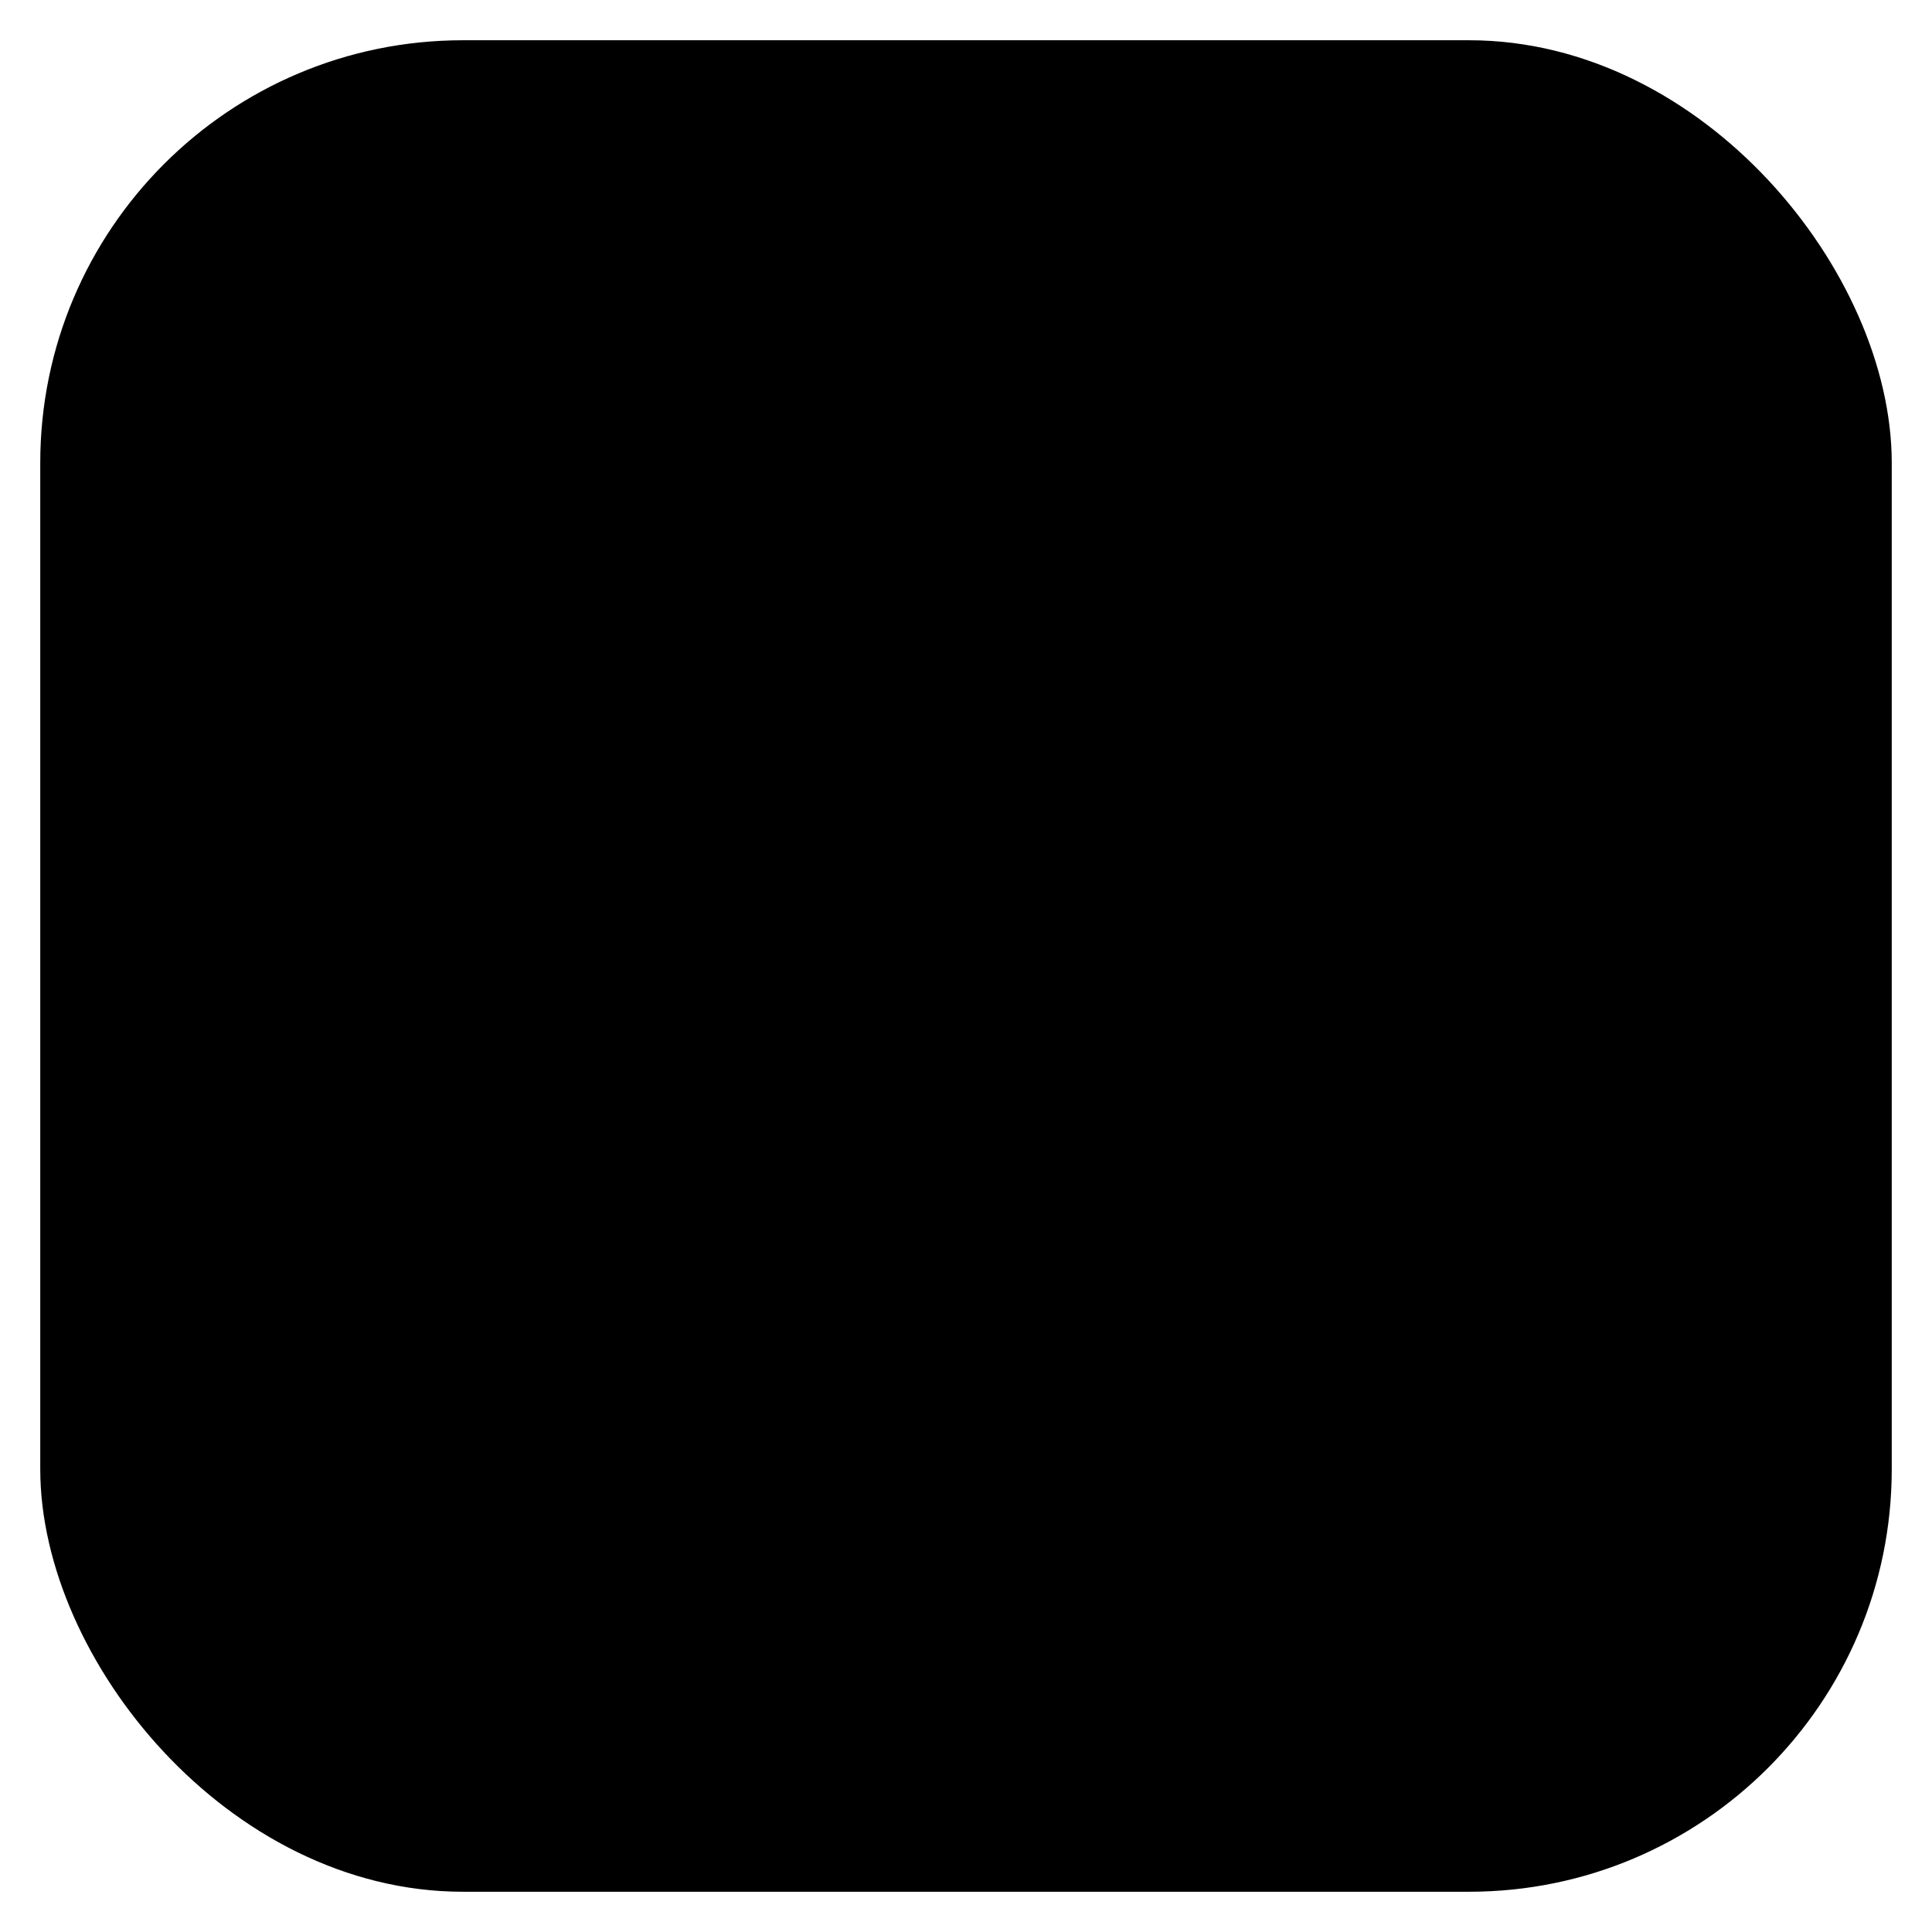 <?xml version="1.0" encoding="UTF-8"?>
<svg xmlns="http://www.w3.org/2000/svg" width="48" height="48" viewBox="0 0 48 48">
  <defs>
    <linearGradient id="g" x1="0" y1="0" x2="1" y2="1">
      <stop offset="0%" stop-color="hsl(223 90% 57%)" />
      <stop offset="100%" stop-color="hsl(199 89% 48%)" />
    </linearGradient>
  </defs>
  <!-- Background tile -->
  <rect x="1.5" y="1.5" width="45" height="45" rx="10" fill="url(#g)" opacity="0.12" />
  <rect x="1.5" y="1.5" width="45" height="45" rx="10" fill="none" stroke="url(#g)" stroke-opacity="0.35" />
  <!-- Infinity/bridge mark (static) -->
  <path d="M9 24c4.5-7 12-7 16 0 4 7 11.5 7 14 0" fill="none" stroke="url(#g)" stroke-width="3.25" stroke-linecap="round" stroke-linejoin="round"/>
  <path d="M9 24c2.5 7 10 7 14 0 4-7 11.5-7 16 0" fill="none" stroke="url(#g)" stroke-width="3.25" stroke-linecap="round" stroke-linejoin="round" opacity="0.85"/>
  <!-- Accent dot -->
  <circle cx="24" cy="11" r="2" fill="url(#g)" />
</svg>
